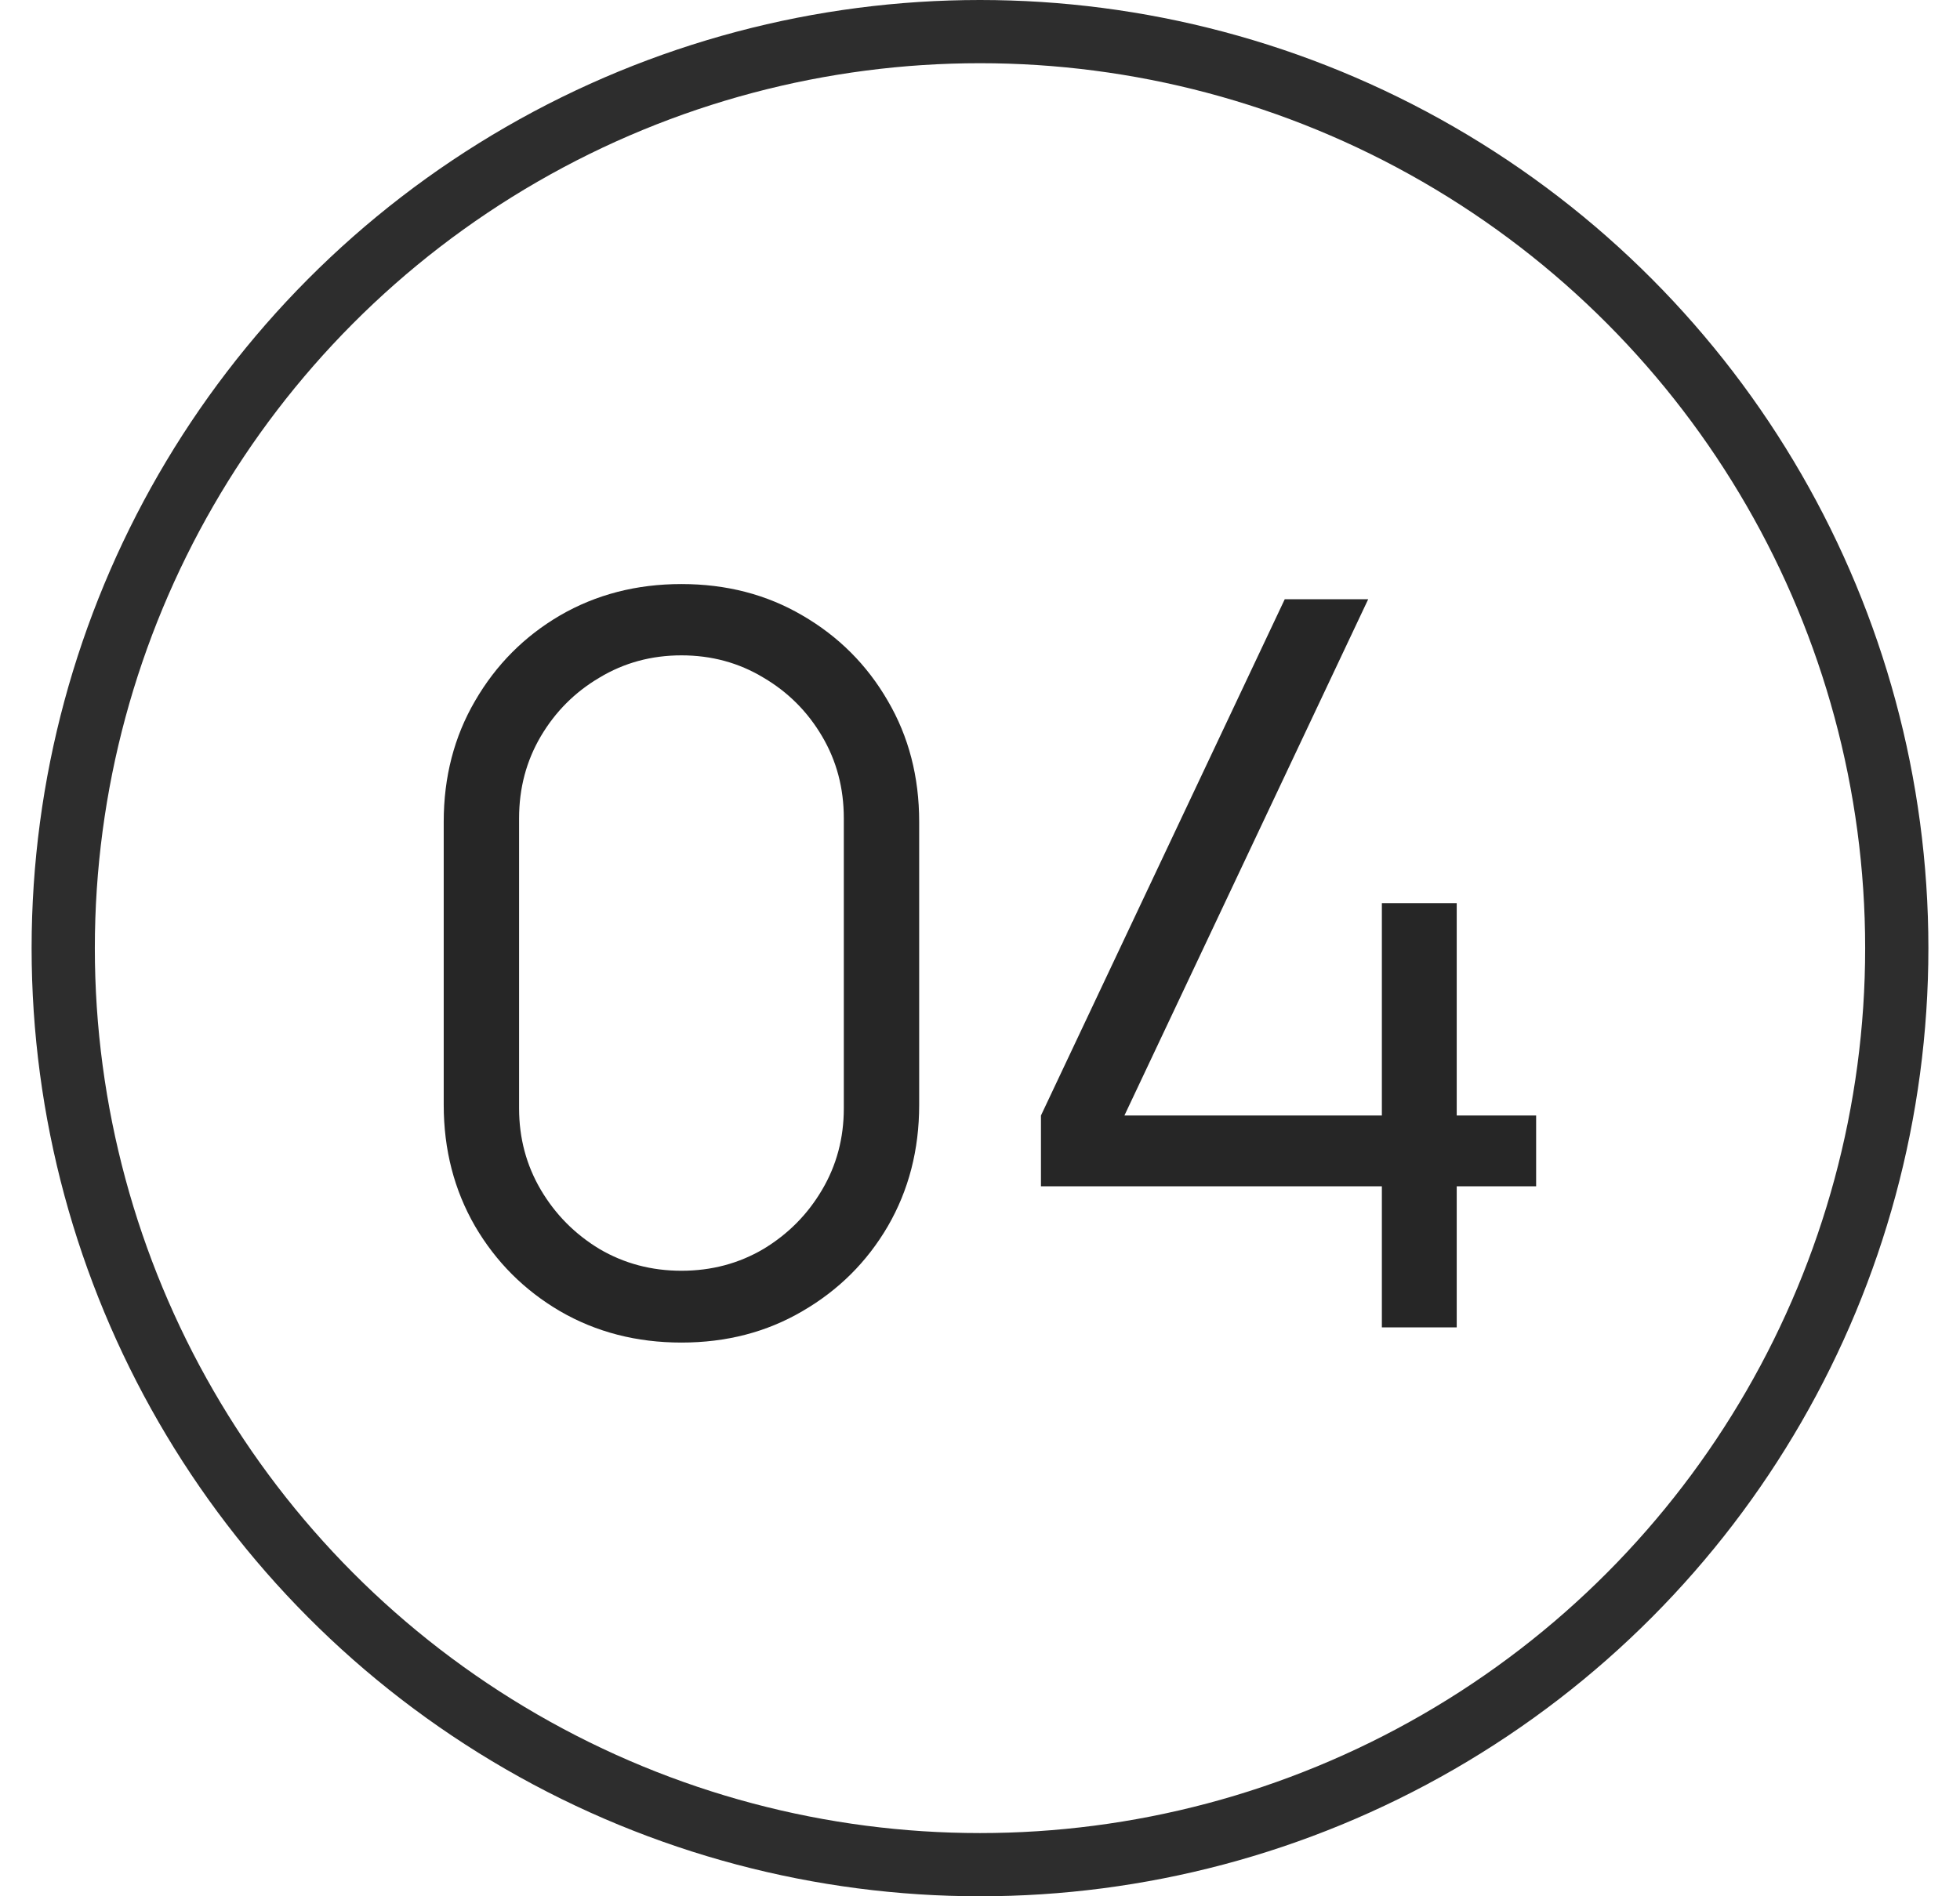 <svg width="31" height="30" viewBox="0 0 31 30" fill="none" xmlns="http://www.w3.org/2000/svg">
<circle cx="15.5" cy="15" r="14.5" stroke="#2D2D2D"/>
<path d="M10.778 21.24C10.069 21.24 9.429 21.075 8.858 20.744C8.293 20.413 7.845 19.965 7.514 19.4C7.184 18.829 7.018 18.189 7.018 17.48V13C7.018 12.291 7.184 11.653 7.514 11.088C7.845 10.517 8.293 10.067 8.858 9.736C9.429 9.405 10.069 9.24 10.778 9.24C11.488 9.24 12.125 9.405 12.69 9.736C13.261 10.067 13.712 10.517 14.042 11.088C14.373 11.653 14.538 12.291 14.538 13V17.48C14.538 18.189 14.373 18.829 14.042 19.4C13.712 19.965 13.261 20.413 12.69 20.744C12.125 21.075 11.488 21.24 10.778 21.24ZM10.778 20.104C11.253 20.104 11.685 19.989 12.074 19.76C12.464 19.525 12.773 19.213 13.002 18.824C13.232 18.435 13.346 18.005 13.346 17.536V12.944C13.346 12.469 13.232 12.037 13.002 11.648C12.773 11.259 12.464 10.949 12.074 10.72C11.685 10.485 11.253 10.368 10.778 10.368C10.304 10.368 9.872 10.485 9.482 10.72C9.093 10.949 8.784 11.259 8.554 11.648C8.325 12.037 8.21 12.469 8.21 12.944V17.536C8.21 18.005 8.325 18.435 8.554 18.824C8.784 19.213 9.093 19.525 9.482 19.76C9.872 19.989 10.304 20.104 10.778 20.104ZM21.856 21V18.768H16.464V17.648L20.32 9.48H21.64L17.784 17.648H21.856V14.288H23.04V17.648H24.296V18.768H23.04V21H21.856Z" fill="#262626"/>
</svg>
